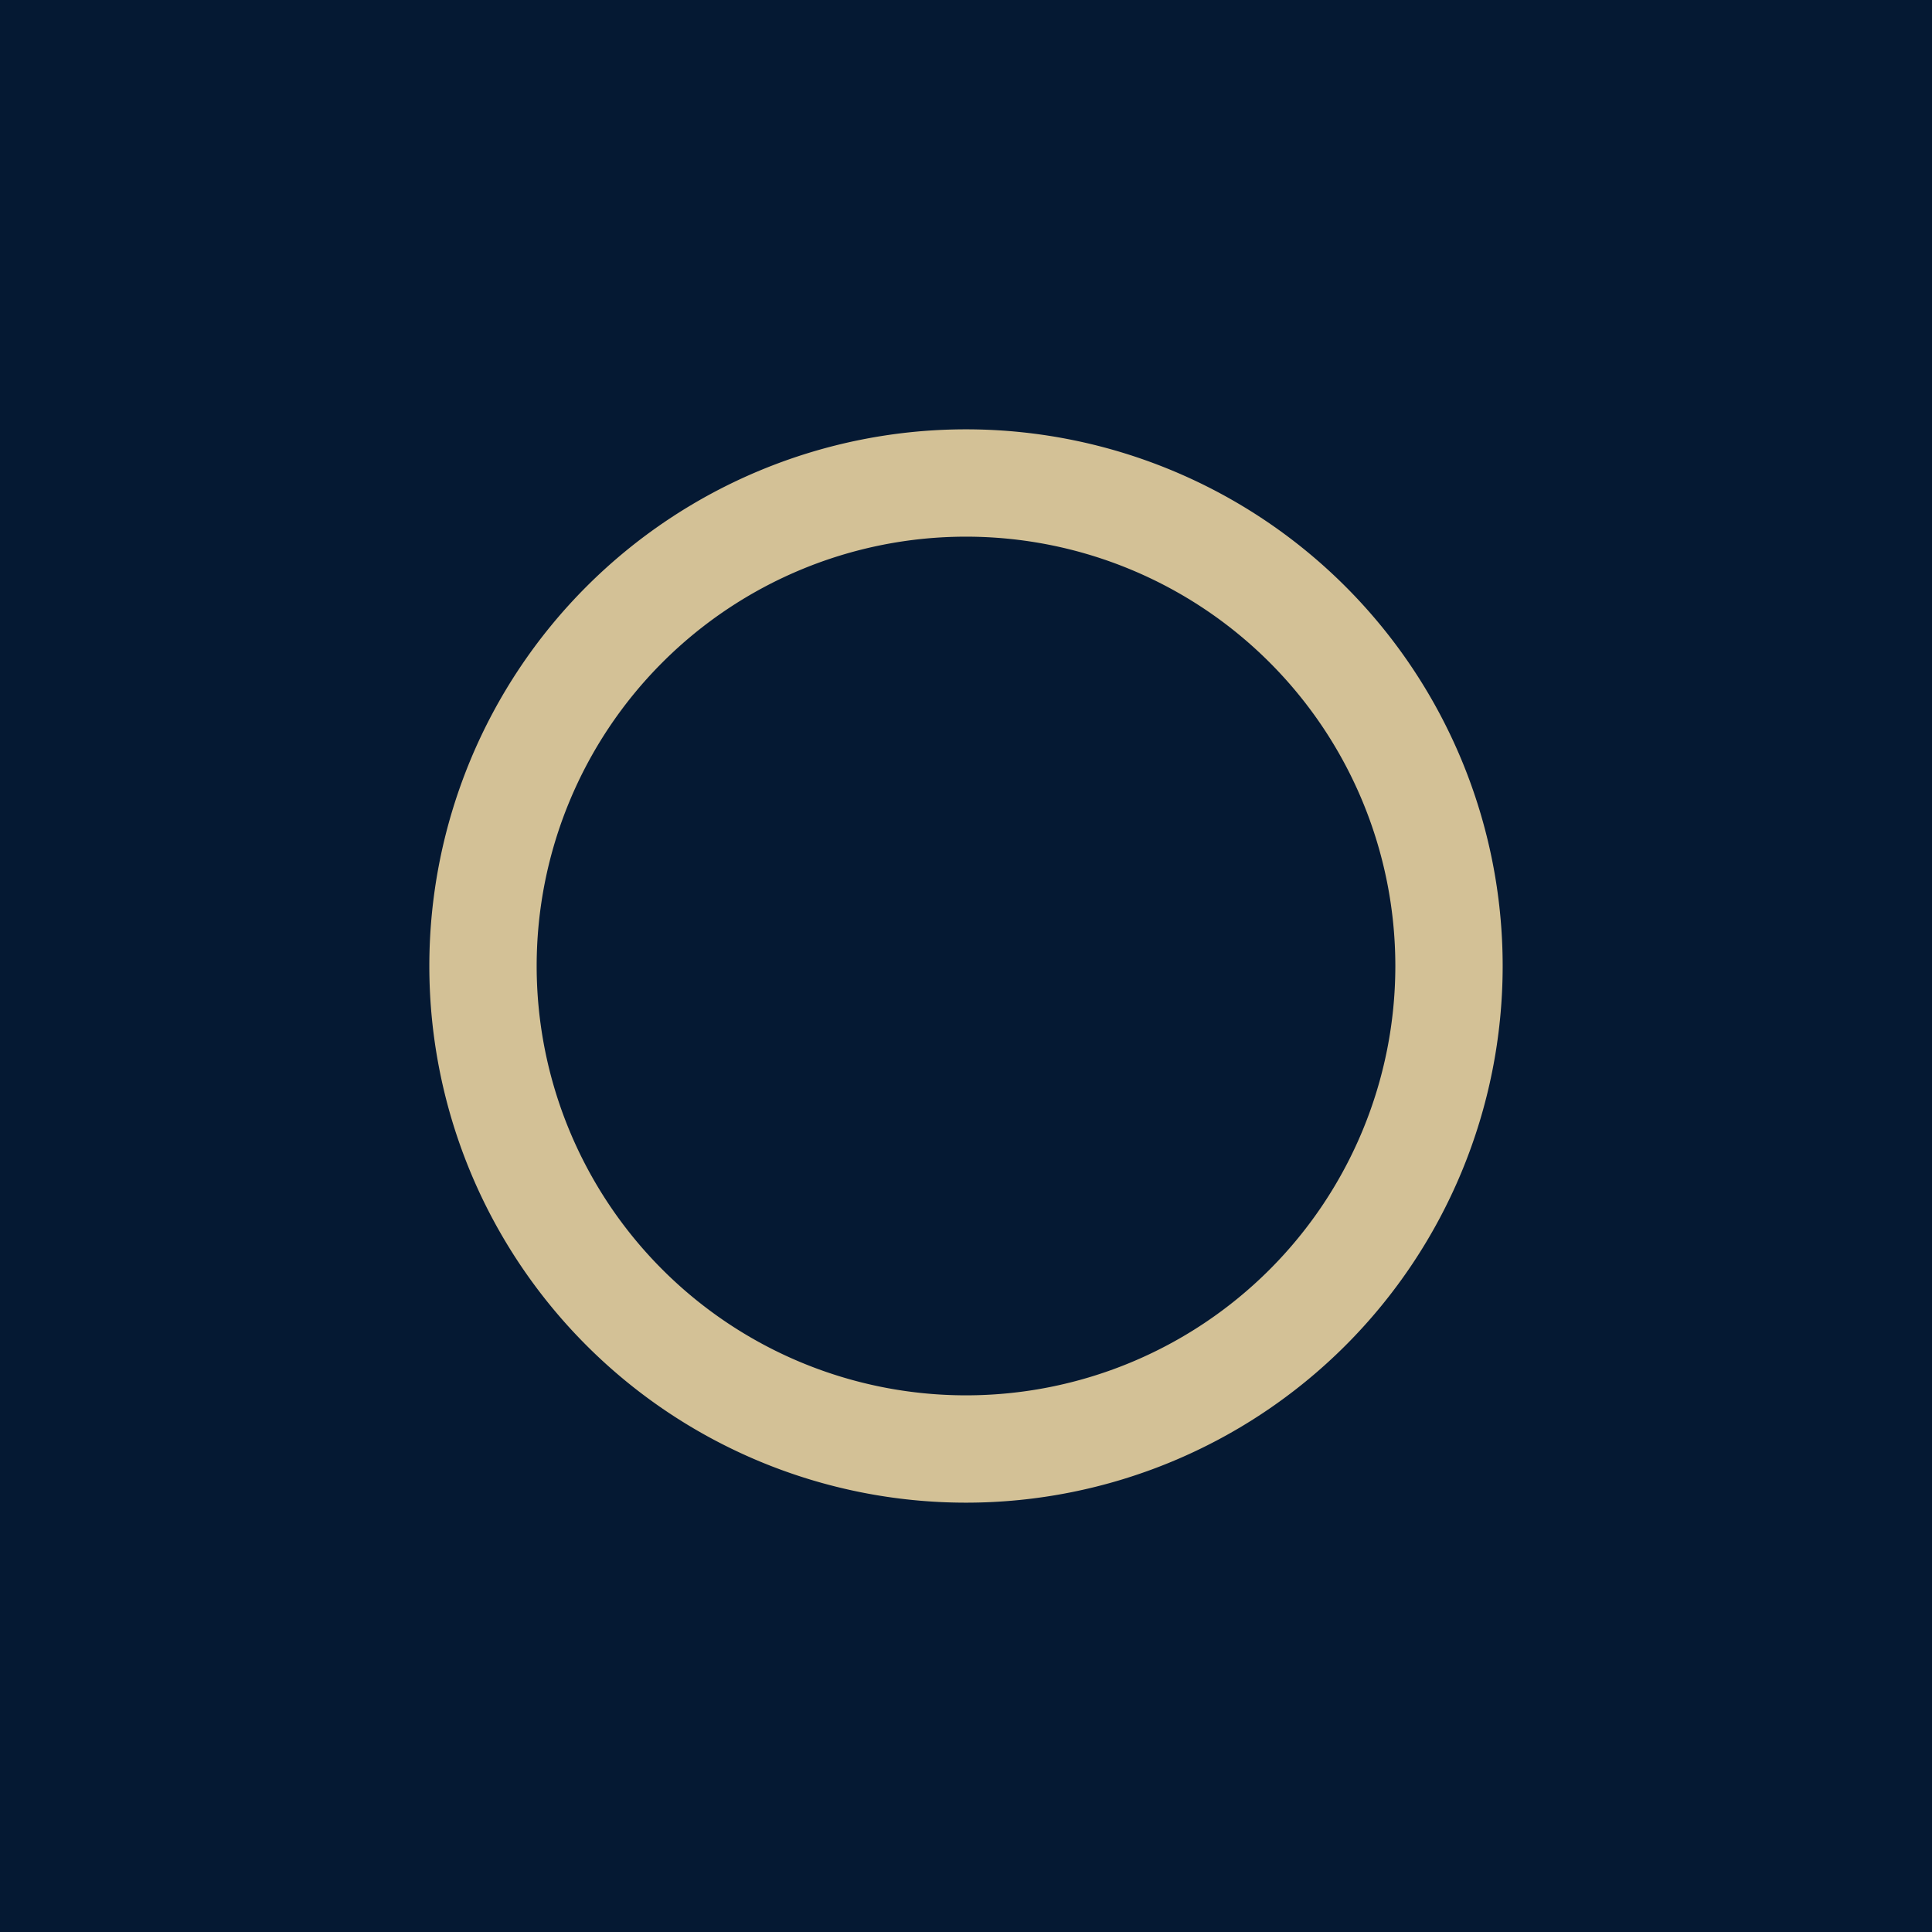 <!-- by TradingView --><svg width="18" height="18" viewBox="0 0 18 18" xmlns="http://www.w3.org/2000/svg"><path fill="#051933" d="M0 0h18v18H0z"/><path fill-rule="evenodd" d="M14 9A5 5 0 1 0 4 9a5 5 0 0 0 10 0Zm-1 0a4 4 0 1 0-8 0 4 4 0 0 0 8 0Z" fill="#D3C196"/></svg>